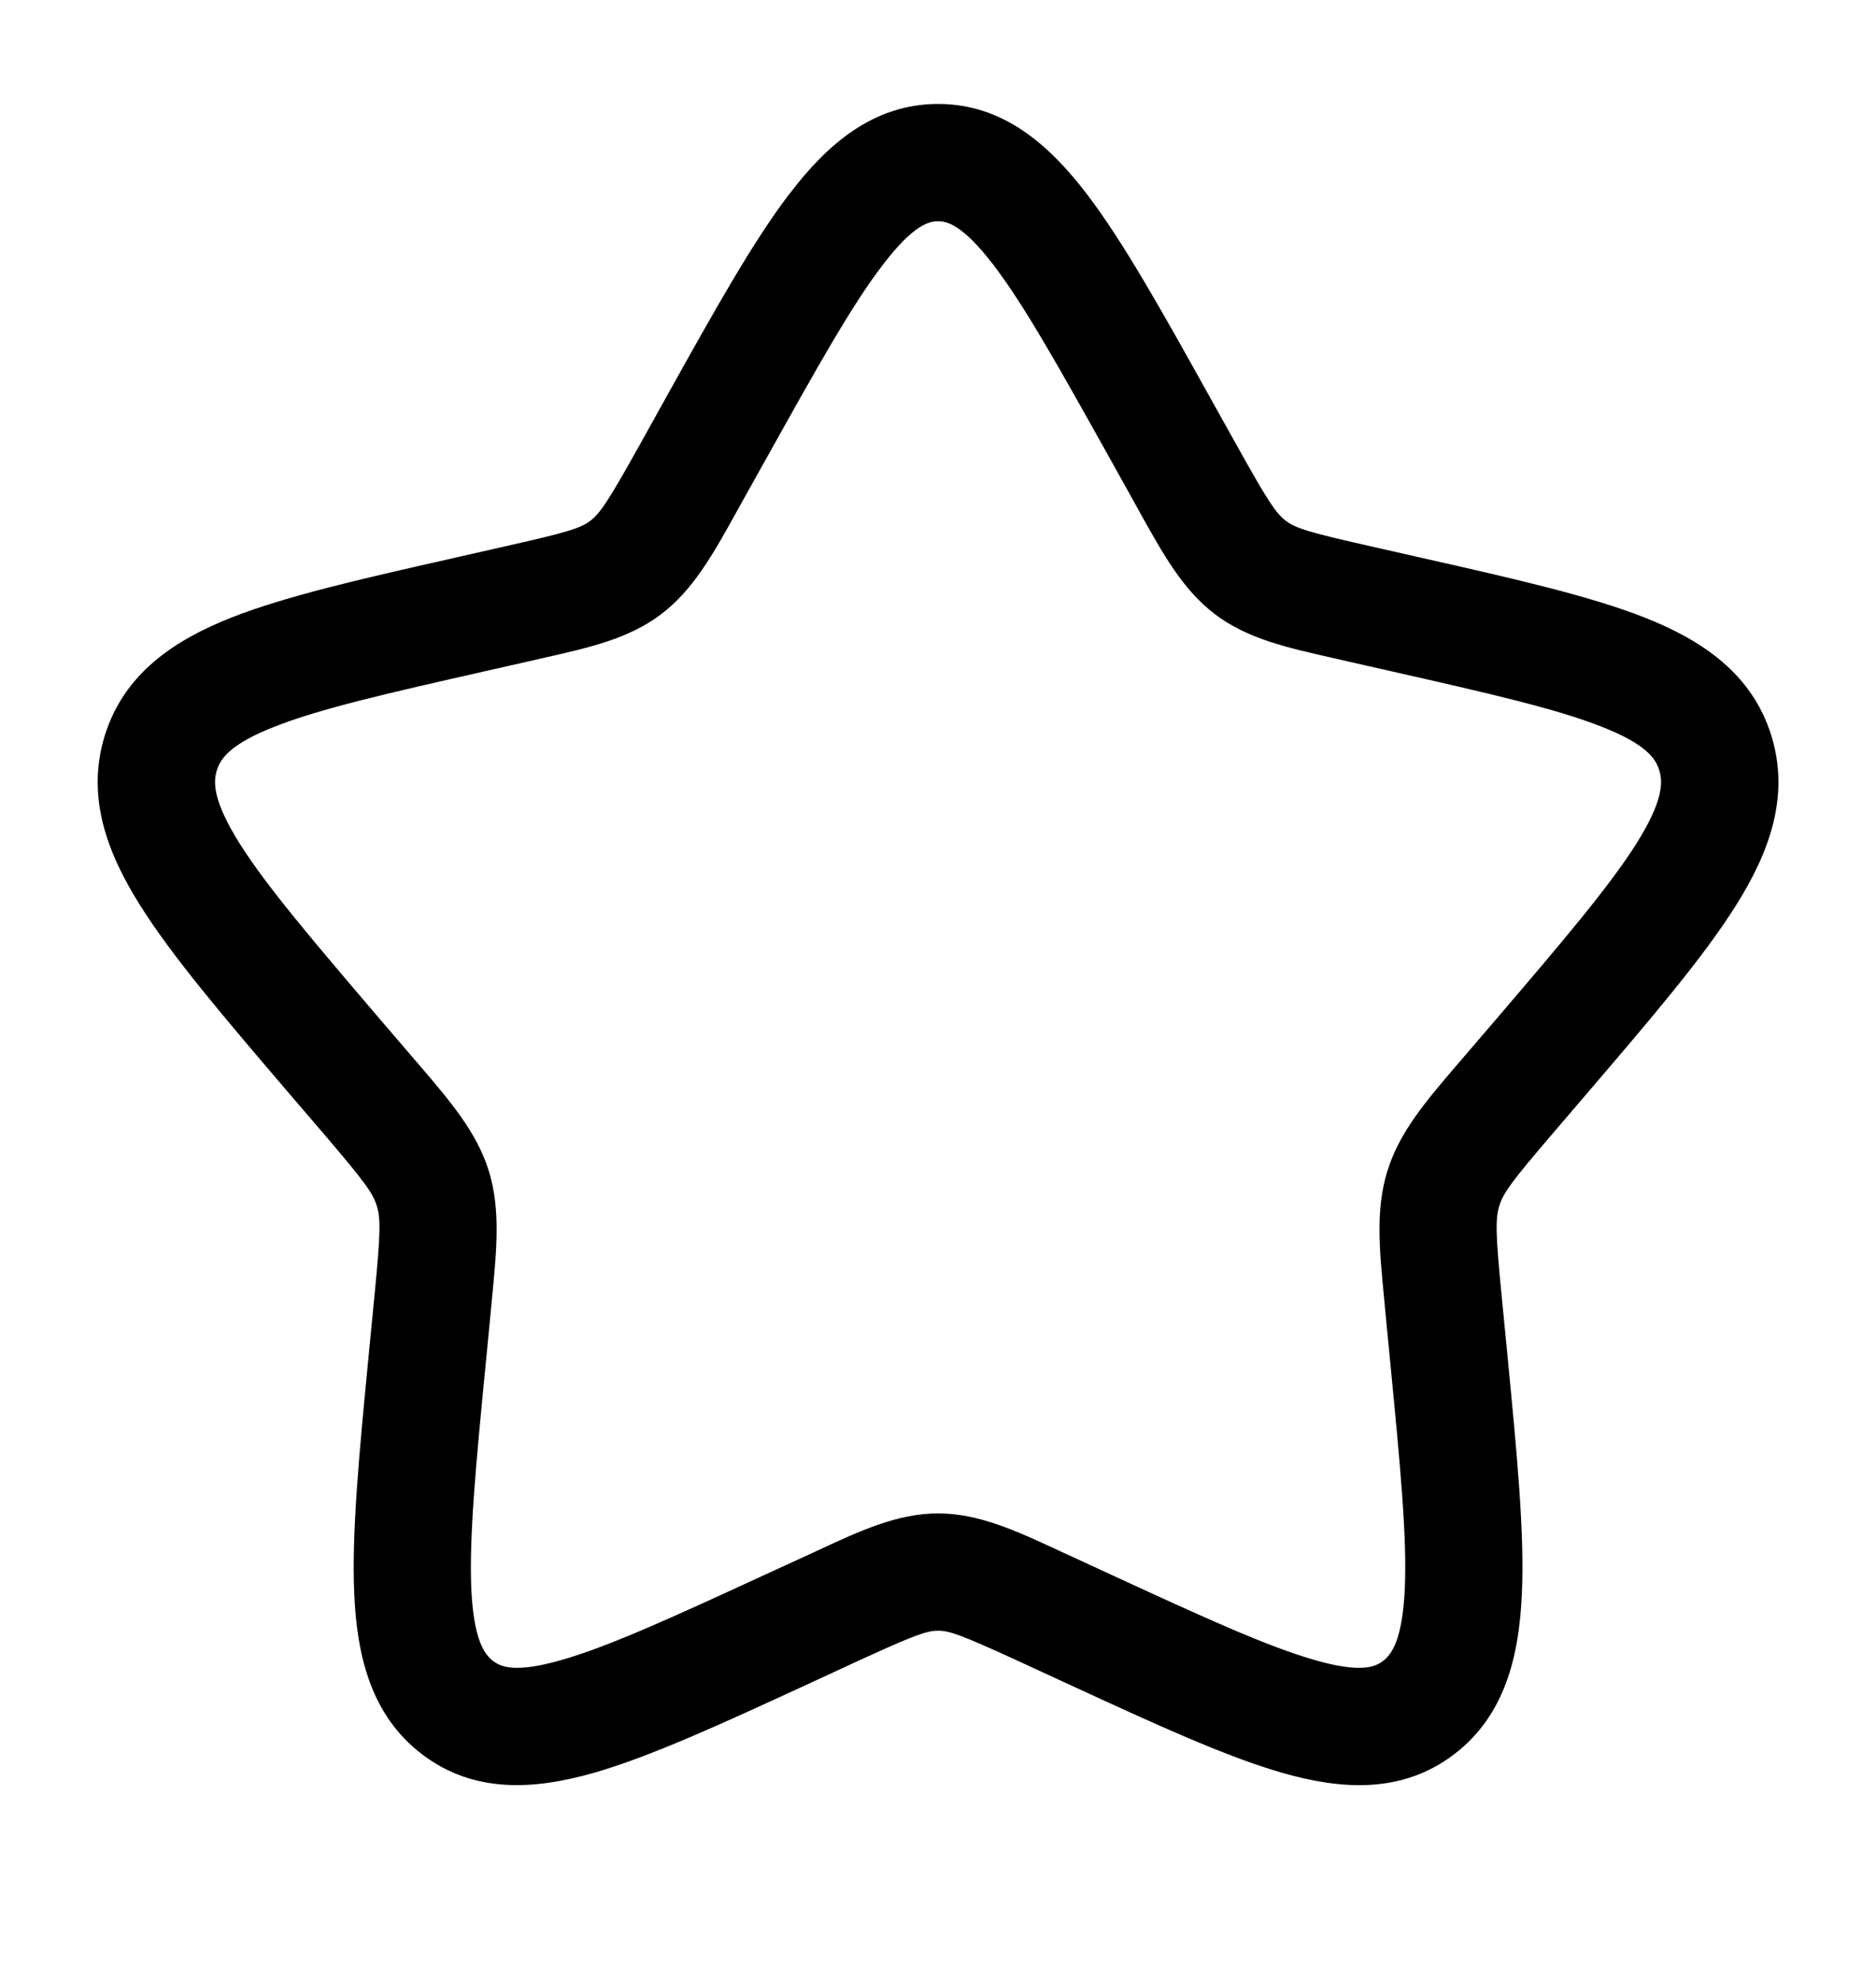 <svg xmlns="http://www.w3.org/2000/svg" width="18" height="19" viewBox="0 0 18 19" fill="none">
  <g clip-path="url(#clip0_7002_6691)">
    <path fill-rule="evenodd" clip-rule="evenodd" d="M8.47 2.541C8.174 2.926 7.841 3.522 7.357 4.39L7.111 4.83L7.067 4.91C6.842 5.315 6.651 5.658 6.344 5.891C6.034 6.126 5.656 6.211 5.217 6.31L5.131 6.33L4.654 6.438C3.713 6.651 3.072 6.797 2.634 6.97C2.206 7.138 2.116 7.277 2.081 7.387C2.044 7.504 2.044 7.683 2.299 8.09C2.559 8.502 2.998 9.017 3.638 9.767L3.964 10.147L4.02 10.212C4.322 10.565 4.574 10.859 4.69 11.231C4.804 11.601 4.766 11.988 4.72 12.459L4.712 12.547L4.663 13.055C4.565 14.054 4.501 14.742 4.522 15.237C4.545 15.732 4.649 15.869 4.732 15.932C4.806 15.988 4.942 16.05 5.387 15.922C5.839 15.793 6.441 15.518 7.322 15.112L7.769 14.907L7.851 14.869C8.26 14.679 8.614 14.516 9.001 14.516C9.388 14.516 9.742 14.679 10.15 14.868C10.177 14.881 10.204 14.894 10.233 14.906L10.679 15.112C11.56 15.518 12.162 15.793 12.614 15.922C13.059 16.05 13.195 15.988 13.269 15.932C13.352 15.869 13.456 15.732 13.479 15.237C13.501 14.742 13.435 14.054 13.338 13.055L13.289 12.547L13.281 12.459C13.235 11.988 13.197 11.601 13.312 11.231C13.427 10.859 13.679 10.565 13.981 10.212L14.037 10.147L14.363 9.767C15.004 9.017 15.442 8.502 15.702 8.09C15.957 7.683 15.957 7.505 15.92 7.387C15.886 7.277 15.796 7.138 15.367 6.97C14.928 6.797 14.288 6.651 13.347 6.438L12.87 6.33L12.784 6.31C12.345 6.211 11.967 6.126 11.657 5.891C11.35 5.658 11.16 5.316 10.934 4.91L10.89 4.83L10.645 4.39C10.16 3.522 9.827 2.926 9.532 2.541C9.236 2.155 9.086 2.122 9.001 2.122C8.915 2.122 8.764 2.155 8.47 2.541ZM7.577 1.857C7.933 1.39 8.375 0.997 9.001 0.997C9.626 0.997 10.067 1.39 10.425 1.857C10.776 2.316 11.149 2.984 11.604 3.801L11.873 4.283C12.167 4.811 12.243 4.923 12.337 4.995C12.427 5.064 12.545 5.103 13.117 5.232L13.642 5.351C14.524 5.55 15.251 5.715 15.78 5.923C16.329 6.14 16.809 6.459 16.995 7.053C17.178 7.642 16.972 8.184 16.654 8.688C16.345 9.18 15.852 9.757 15.249 10.462L14.893 10.878C14.505 11.331 14.424 11.442 14.386 11.565C14.347 11.69 14.35 11.835 14.409 12.438L14.463 12.992C14.554 13.934 14.629 14.702 14.602 15.287C14.576 15.883 14.441 16.455 13.95 16.828C13.449 17.208 12.866 17.166 12.303 17.004C11.758 16.848 11.079 16.535 10.254 16.155L9.762 15.928C9.223 15.681 9.109 15.641 9.001 15.641C8.893 15.641 8.778 15.681 8.239 15.928L7.748 16.155C6.922 16.535 6.243 16.848 5.698 17.004C5.135 17.165 4.552 17.208 4.052 16.828C3.56 16.455 3.425 15.883 3.399 15.288C3.373 14.703 3.447 13.934 3.538 12.993L3.592 12.438C3.651 11.834 3.654 11.69 3.615 11.565C3.577 11.442 3.496 11.332 3.109 10.878L2.752 10.462C2.15 9.757 1.657 9.18 1.348 8.689C1.029 8.184 0.823 7.642 1.006 7.053C1.192 6.459 1.672 6.14 2.221 5.923C2.75 5.715 3.477 5.55 4.359 5.351L4.406 5.34L4.883 5.232C5.456 5.103 5.573 5.064 5.664 4.995C5.758 4.923 5.834 4.811 6.129 4.283L6.397 3.801C6.853 2.983 7.225 2.316 7.576 1.857" fill="black"/>
  </g>
  <defs>
    <clipPath id="clip0_7002_6691">
      <rect width="18" height="18" fill="white" transform="translate(0 0.06)"/>
    </clipPath>
  </defs>
</svg>